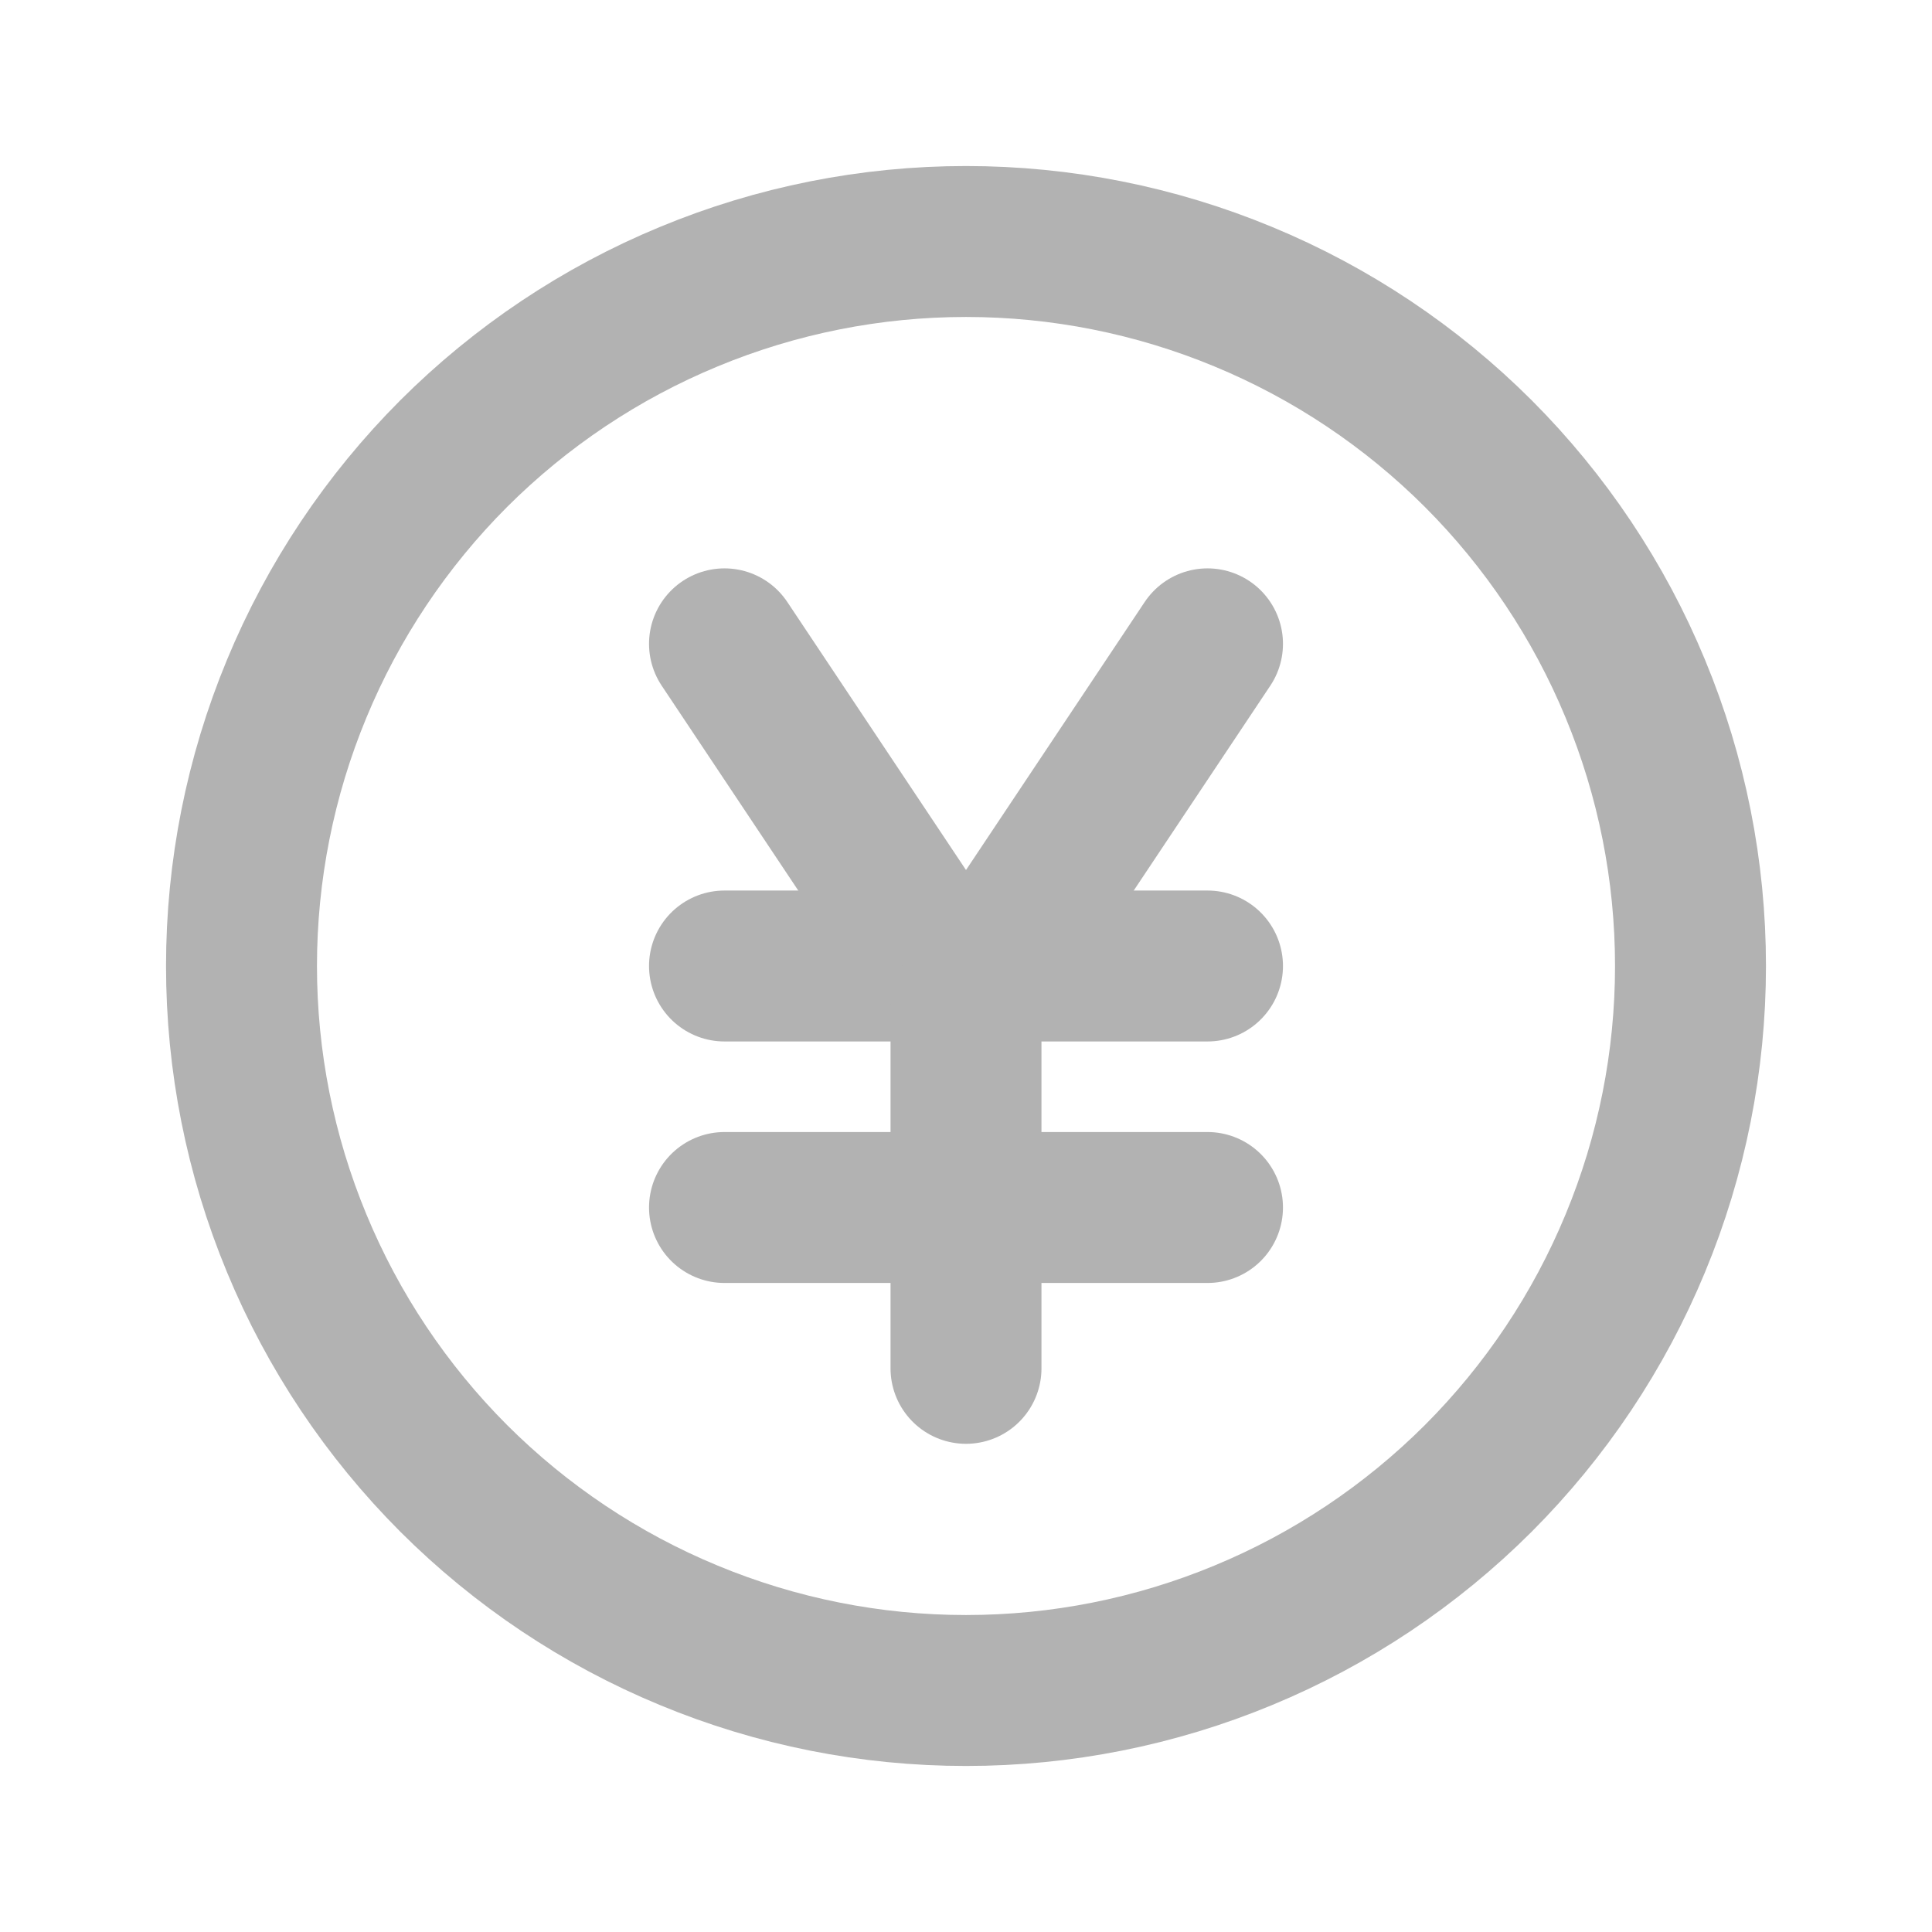 <svg width="16" height="16" viewBox="0 0 16 16" fill="none" xmlns="http://www.w3.org/2000/svg">
<g clip-path="url(#clip0_918_11178)">
<path d="M2 8C2 8.788 2.155 9.568 2.457 10.296C2.758 11.024 3.2 11.685 3.757 12.243C4.315 12.8 4.976 13.242 5.704 13.543C6.432 13.845 7.212 14 8 14C8.788 14 9.568 13.845 10.296 13.543C11.024 13.242 11.685 12.8 12.243 12.243C12.8 11.685 13.242 11.024 13.543 10.296C13.845 9.568 14 8.788 14 8C14 7.212 13.845 6.432 13.543 5.704C13.242 4.976 12.8 4.315 12.243 3.757C11.685 3.2 11.024 2.758 10.296 2.457C9.568 2.155 8.788 2 8 2C7.212 2 6.432 2.155 5.704 2.457C4.976 2.758 4.315 3.2 3.757 3.757C3.2 4.315 2.758 4.976 2.457 5.704C2.155 6.432 2 7.212 2 8Z" stroke="#B2B2B2" stroke-width="1.25" stroke-linecap="round" stroke-linejoin="round"/>
<path d="M6 8H10" stroke="#B2B2B2" stroke-width="1.25" stroke-linecap="round" stroke-linejoin="round"/>
<path d="M6 10H10" stroke="#B2B2B2" stroke-width="1.25" stroke-linecap="round" stroke-linejoin="round"/>
<path d="M6 5.332L8 8.332" stroke="#B2B2B2" stroke-width="1.25" stroke-linecap="round" stroke-linejoin="round"/>
<path d="M10 5.332L8 8.332V11.332" stroke="#B2B2B2" stroke-width="1.25" stroke-linecap="round" stroke-linejoin="round"/>
</g>
<defs>
<clipPath id="clip0_918_11178">
<rect width="16" height="16" fill="white"/>
</clipPath>
</defs>
</svg>
